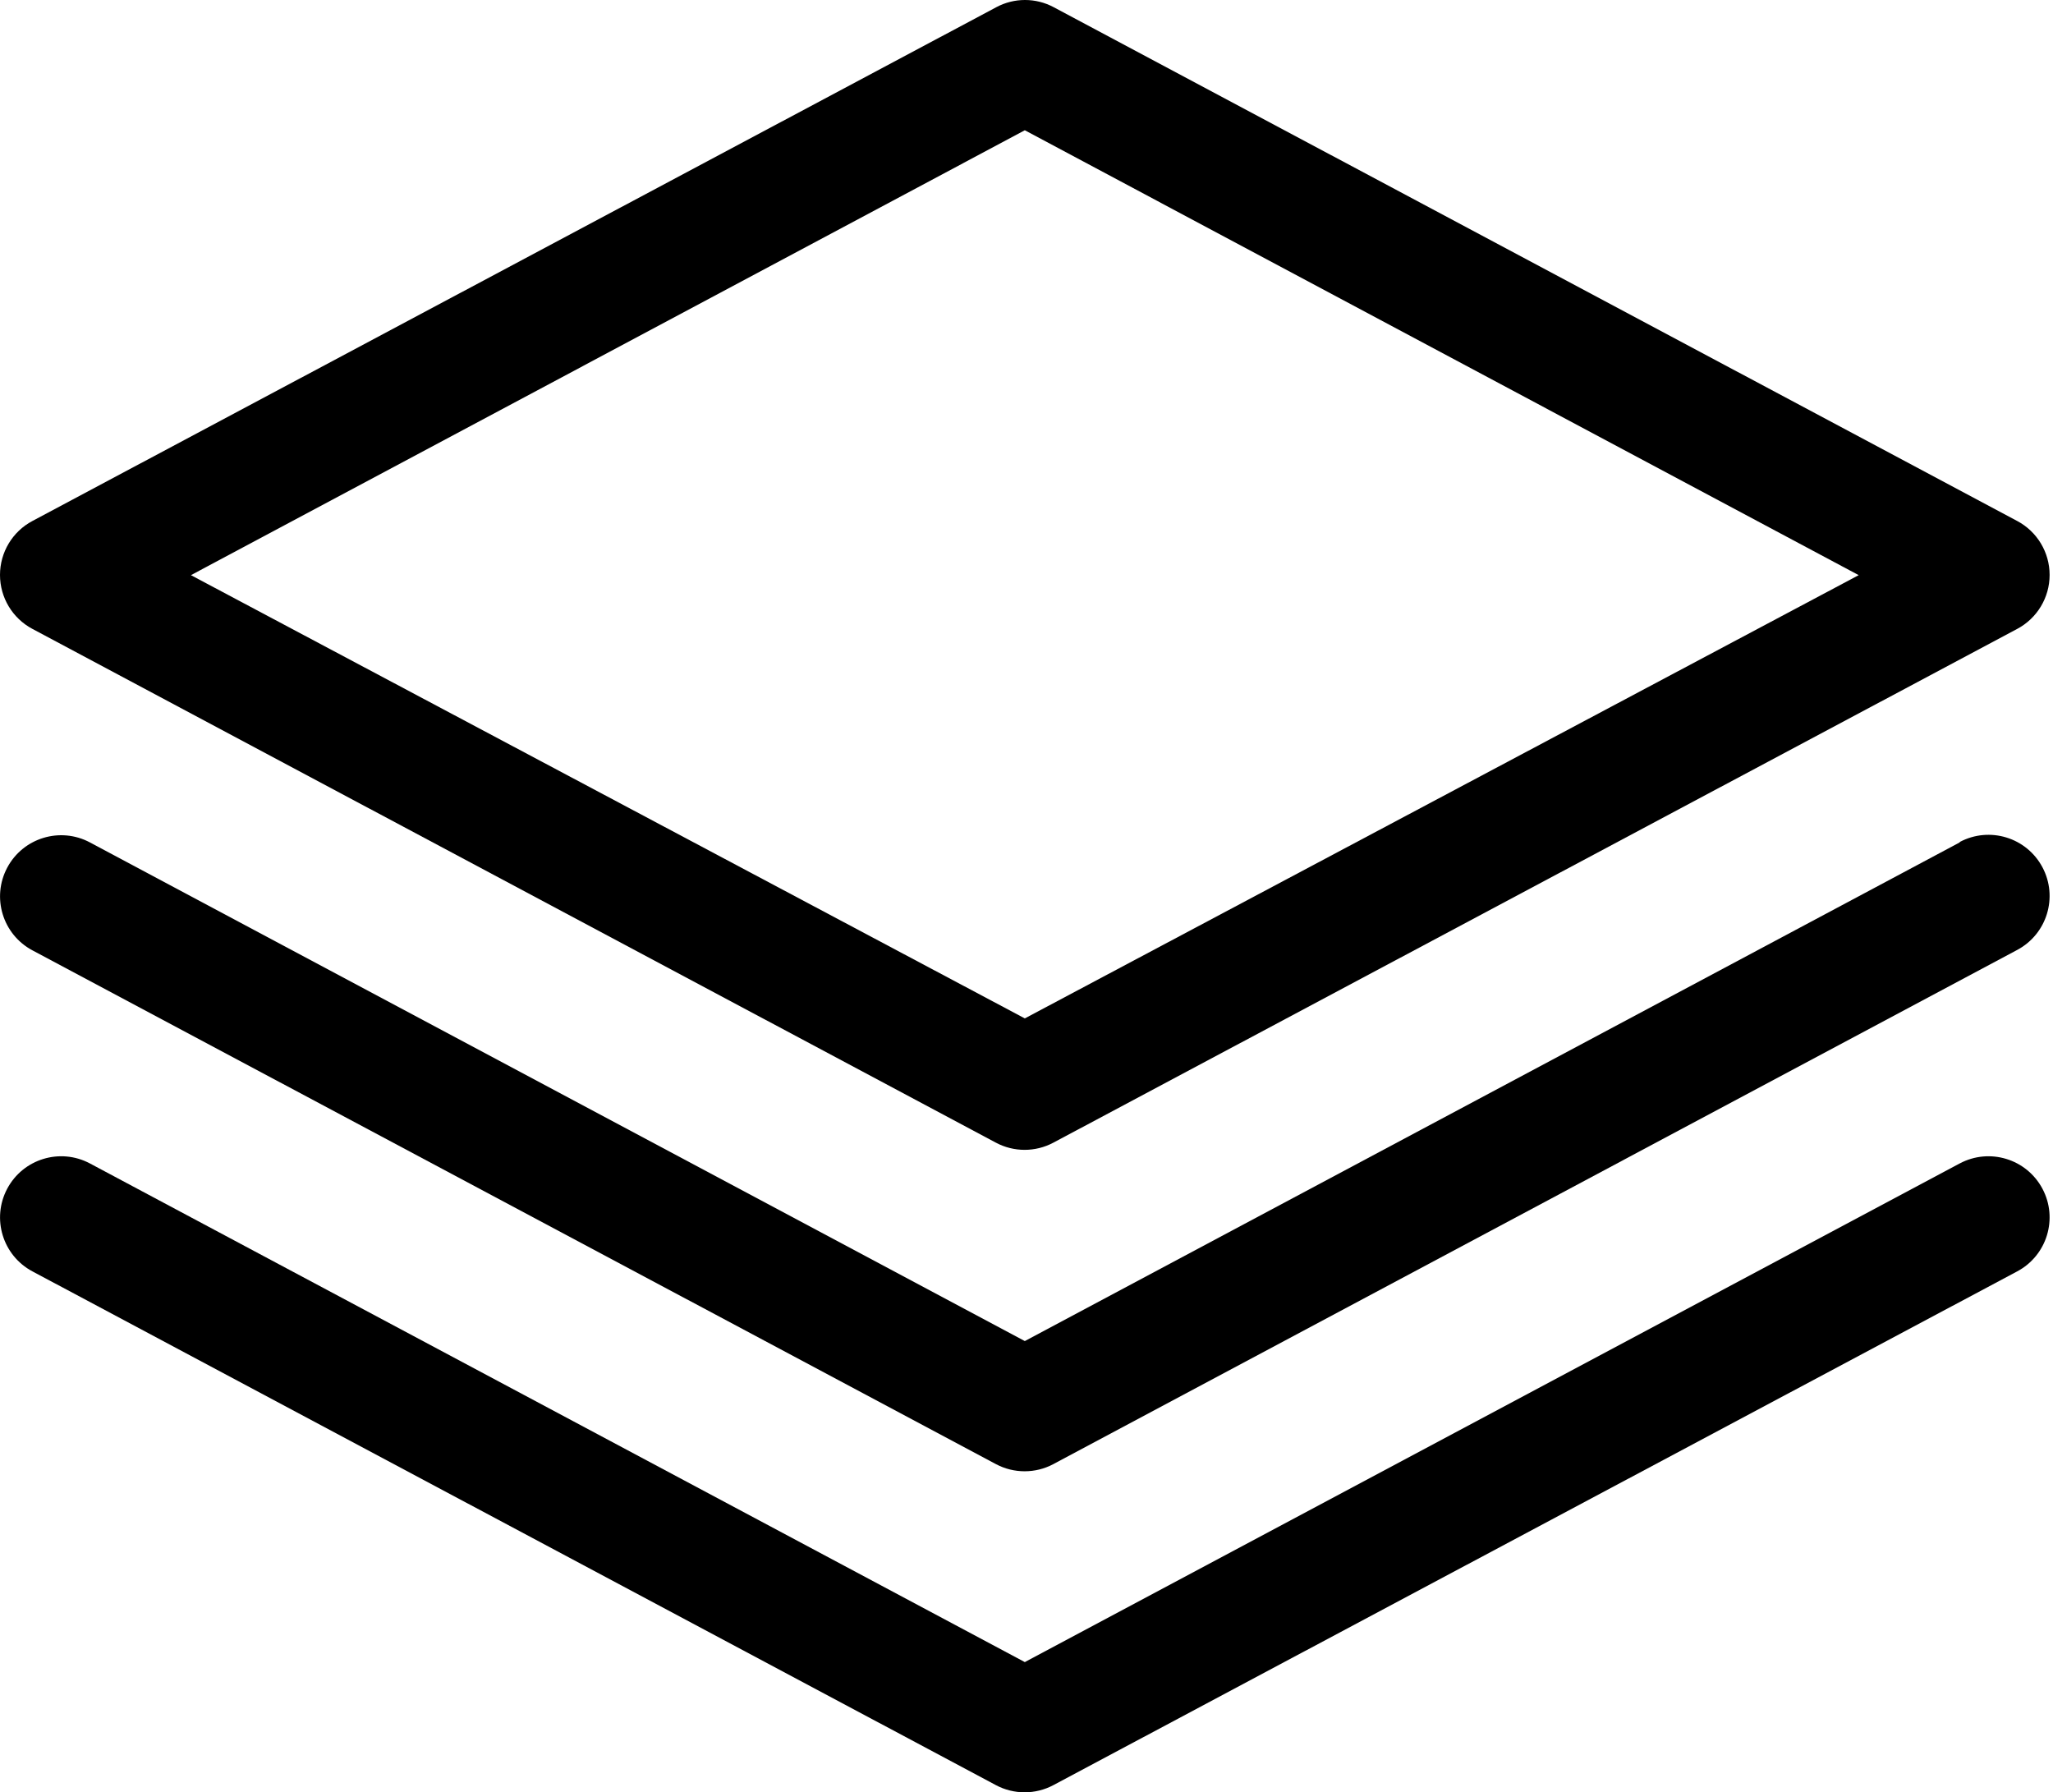 <?xml version="1.0" encoding="UTF-8"?> <svg xmlns="http://www.w3.org/2000/svg" width="488" height="426" viewBox="0 0 488 426" fill="none"> <path d="M7.716 149.485L236.728 271.593C240.994 273.867 246.113 273.867 250.379 271.593L479.479 149.485C484.23 146.964 487.195 142.028 487.195 136.654C487.195 131.276 484.23 126.34 479.479 123.823L250.468 1.715C246.205 -0.572 241.079 -0.572 236.816 1.715L7.716 123.823C2.966 126.339 0 131.276 0 136.654C0 142.027 2.966 146.964 7.716 149.485V149.485ZM243.6 30.962L441.813 136.704L243.6 242.056L45.387 136.704L243.6 30.962Z" fill="black"></path> <path d="M465.828 200.225L243.6 318.748L21.373 200.225C14.288 196.455 5.487 199.144 1.716 206.229C-2.054 213.315 0.631 222.115 7.721 225.886L236.732 347.994C240.999 350.264 246.117 350.264 250.384 347.994L479.484 225.786C486.573 222.017 489.258 213.216 485.488 206.13C481.719 199.04 472.918 196.356 465.832 200.125L465.828 200.225Z" fill="black"></path> <path d="M465.827 276.529L243.6 395.051L21.372 276.529C14.287 272.759 5.486 275.448 1.716 282.533C-2.054 289.618 0.631 298.419 7.72 302.189L236.732 424.298C240.998 426.567 246.117 426.567 250.383 424.298L479.483 302.189C486.573 298.42 489.257 289.619 485.488 282.533C481.718 275.448 472.917 272.759 465.831 276.529H465.827Z" fill="black"></path> </svg> 